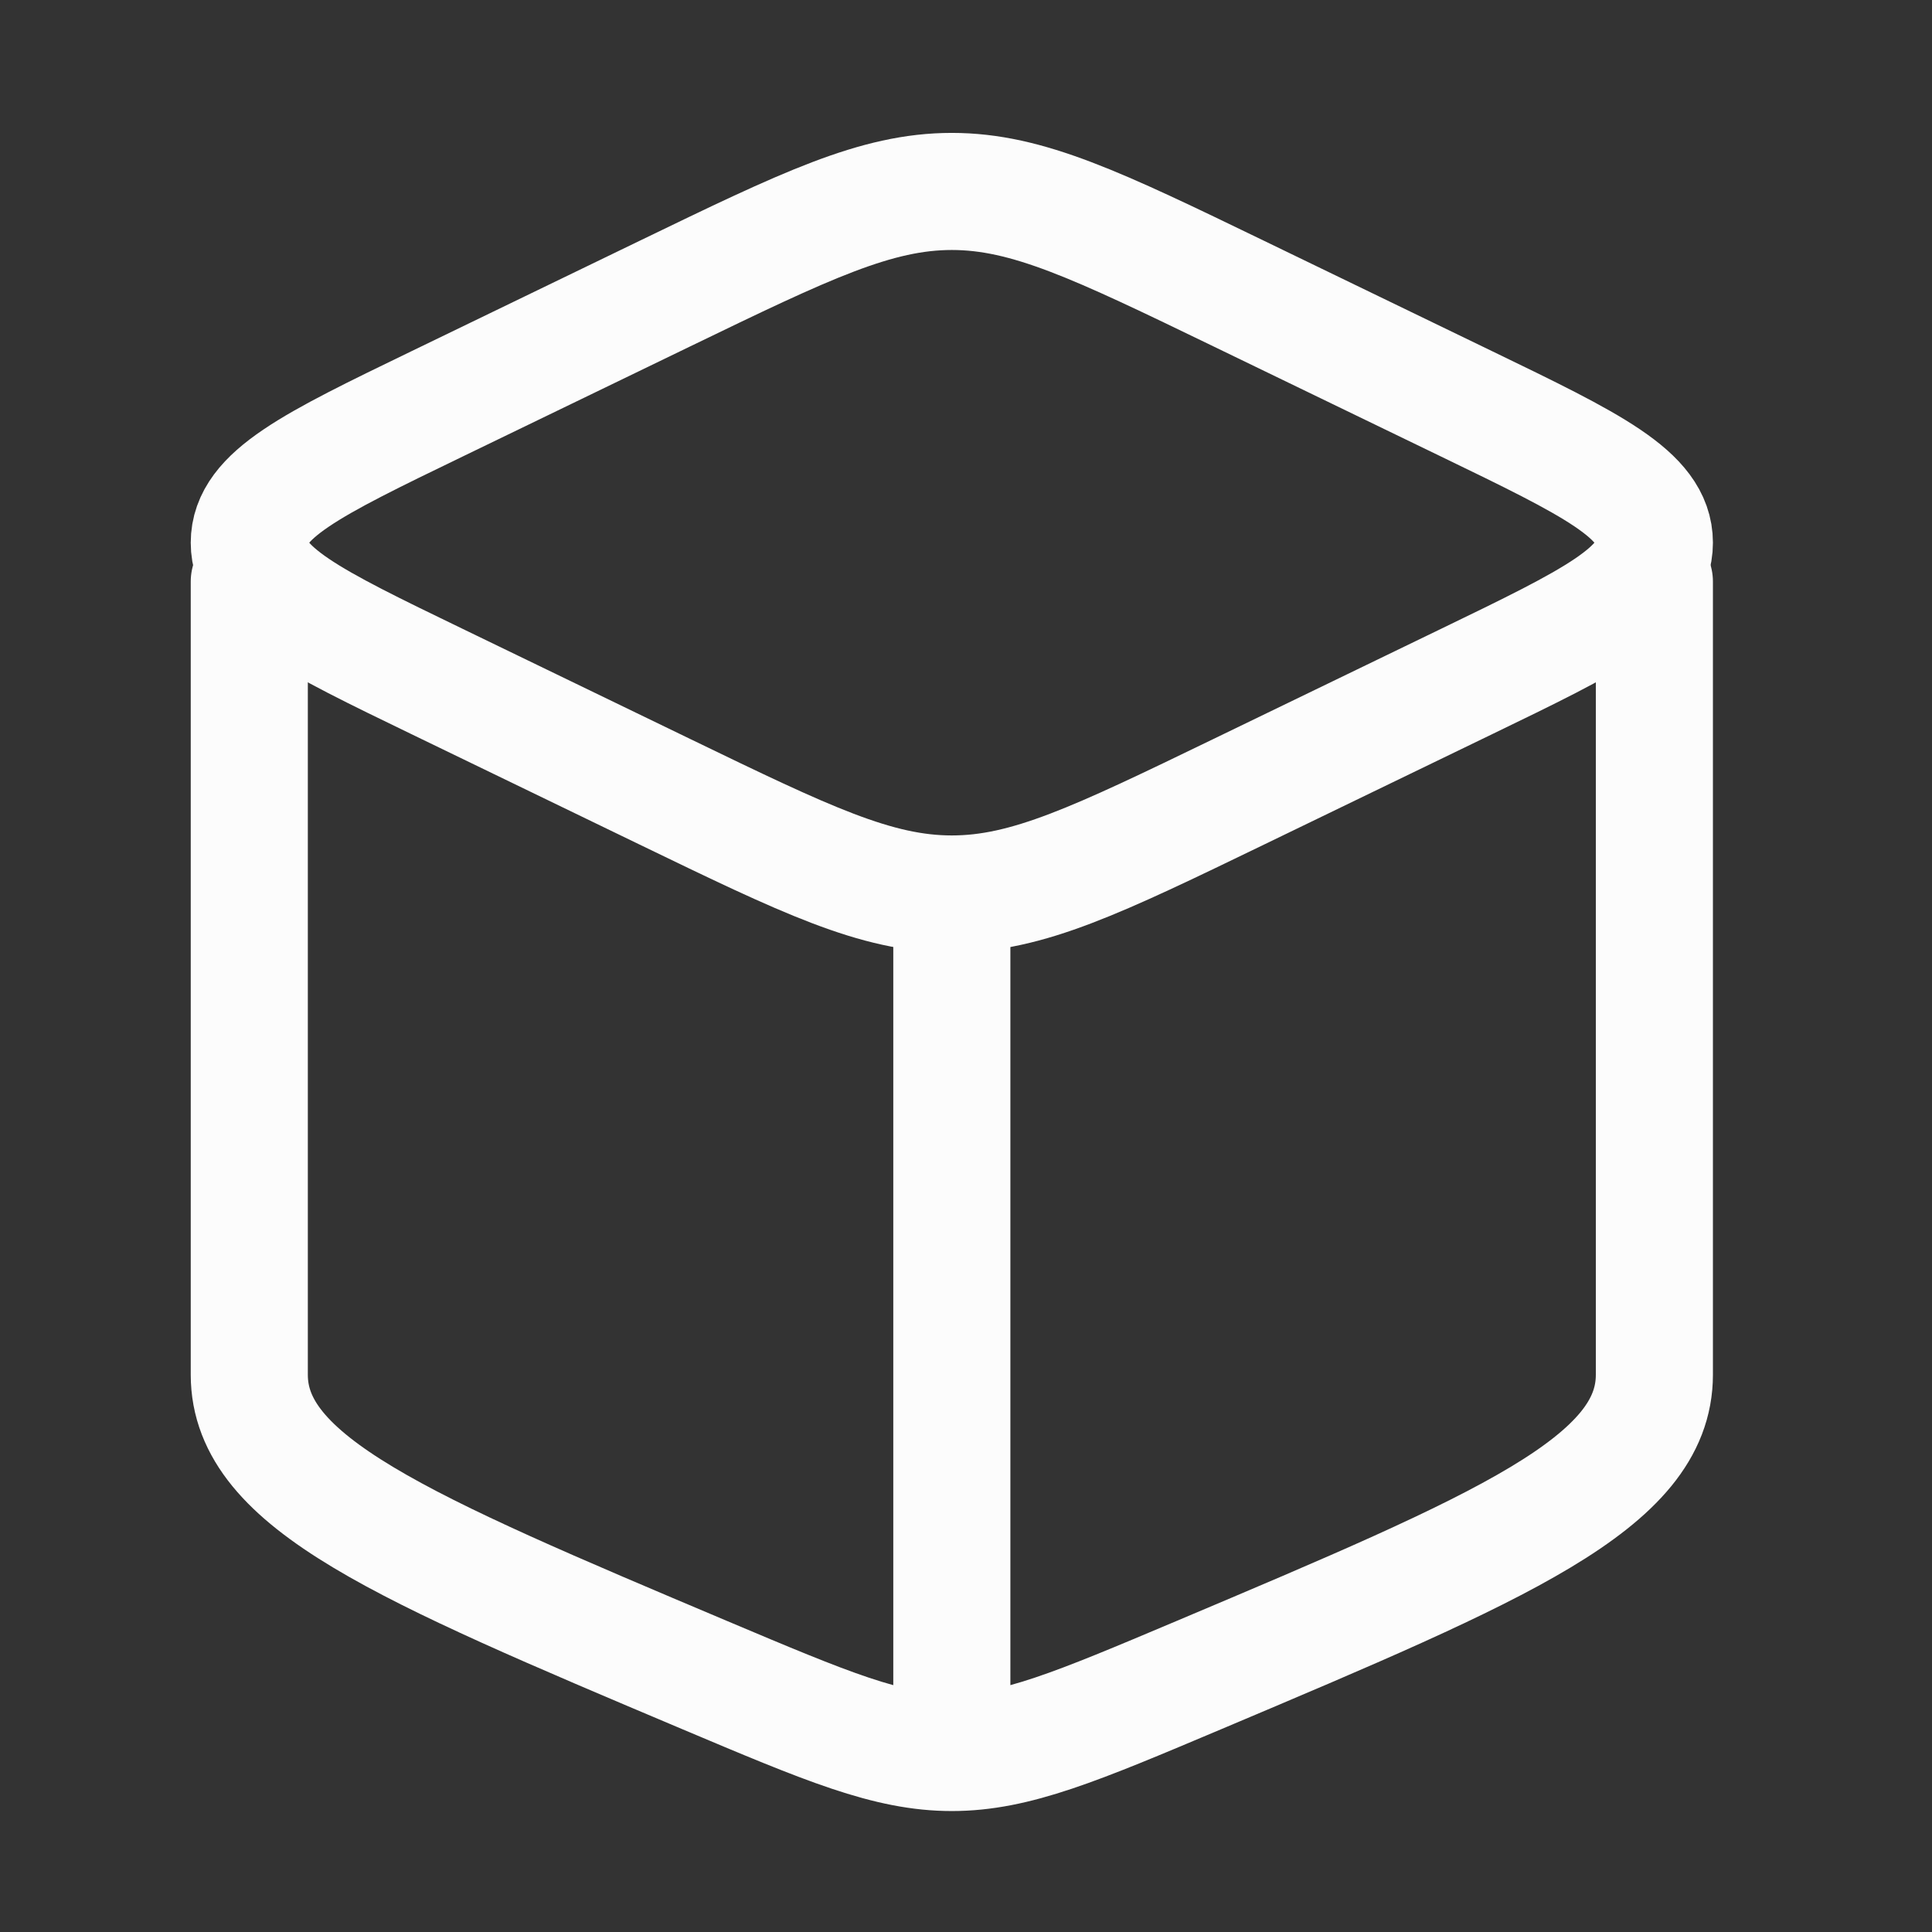 <svg width="33" height="33" viewBox="0 0 33 33" fill="none" xmlns="http://www.w3.org/2000/svg">
<rect x="0" y="0" width="33" height="33" fill="#333333" stroke="none"/>
<path d="M16.258 29.934C15.167 29.934 14.125 29.493 12.04 28.613C6.852 26.421 4.258 25.325 4.258 23.482C4.258 22.966 4.258 14.02 4.258 9.934M16.258 29.934C17.349 29.934 18.391 29.493 20.475 28.613C25.664 26.421 28.258 25.325 28.258 23.482V9.934M16.258 29.934V15.74" stroke="#FCFCFC" stroke-width="2" stroke-linecap="round" stroke-linejoin="round"/>
<path d="M11.359 13.525L7.464 11.64C5.327 10.606 4.258 10.088 4.258 9.27C4.258 8.451 5.327 7.933 7.464 6.899L11.359 5.014C13.763 3.851 14.965 3.27 16.258 3.27C17.551 3.27 18.753 3.851 21.157 5.014L25.052 6.899C27.189 7.933 28.258 8.451 28.258 9.27C28.258 10.088 27.189 10.606 25.052 11.64L21.157 13.525C18.753 14.688 17.551 15.27 16.258 15.27C14.965 15.27 13.763 14.688 11.359 13.525Z" stroke="#FCFCFC" stroke-width="2" stroke-linecap="round" stroke-linejoin="round"/>
</svg>
